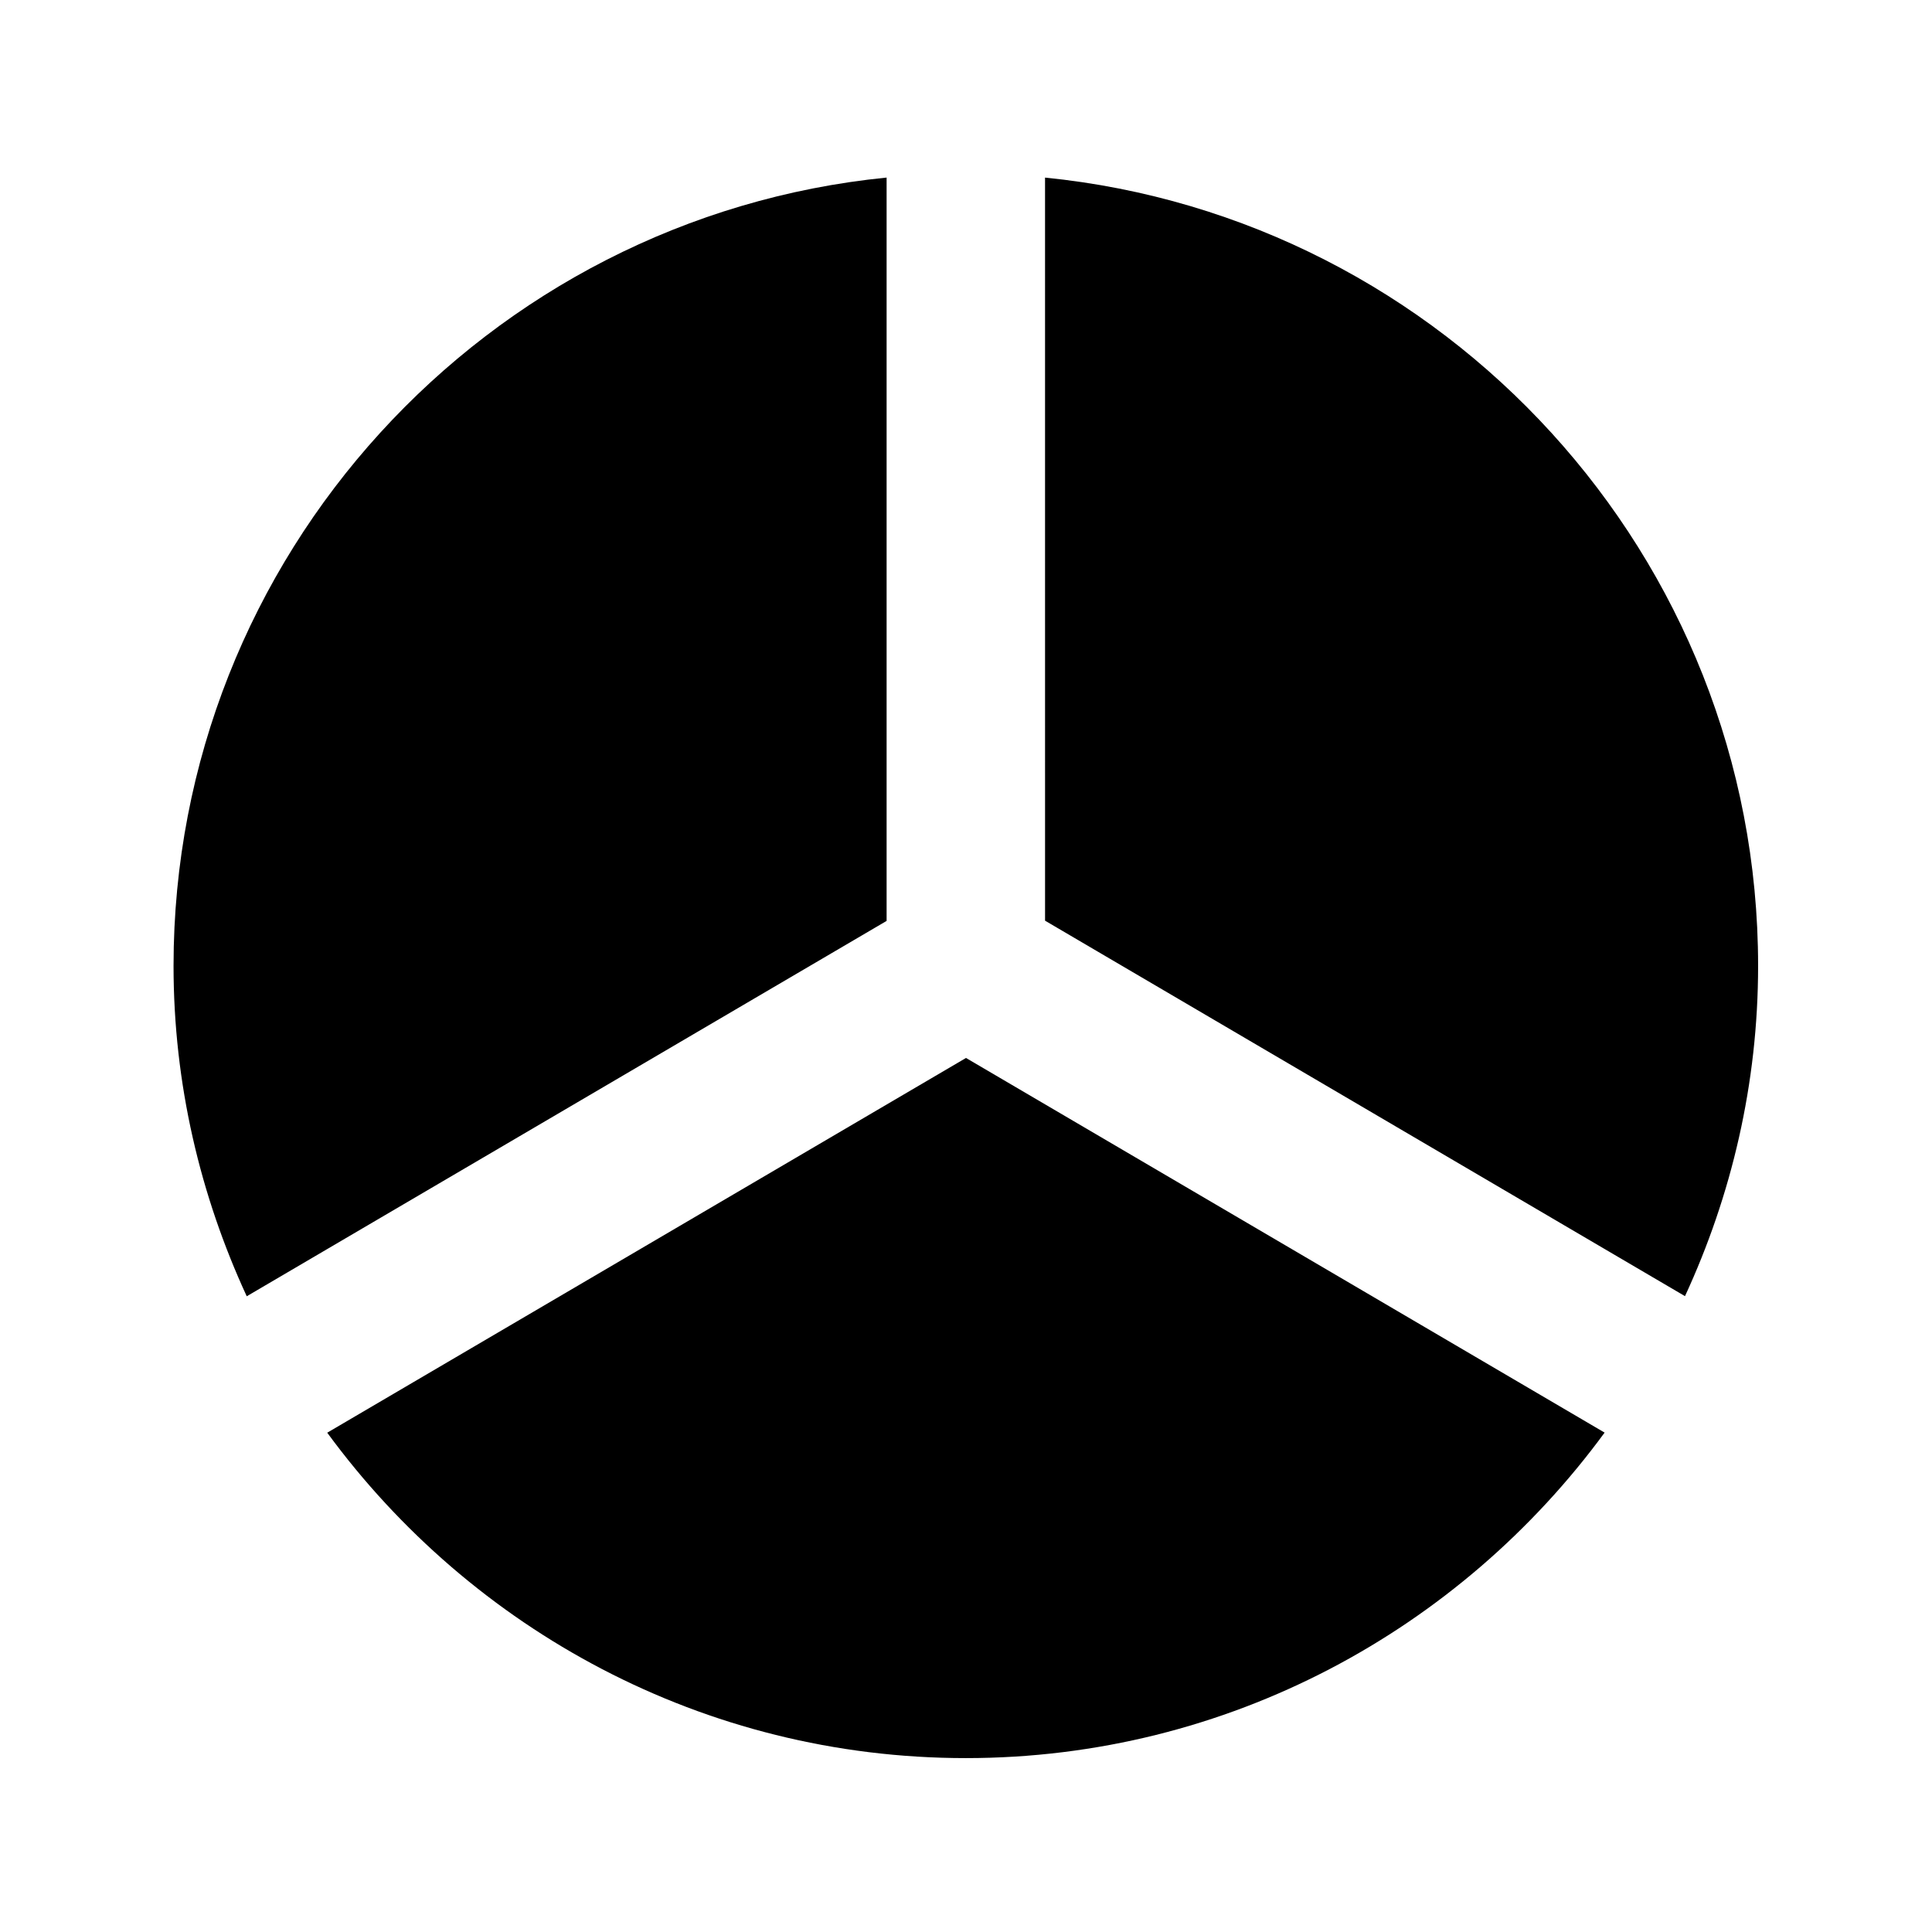 <?xml version="1.0" encoding="UTF-8"?>
<!-- Uploaded to: ICON Repo, www.iconrepo.com, Generator: ICON Repo Mixer Tools -->
<svg fill="#000000" width="800px" height="800px" version="1.1" viewBox="144 144 512 512" xmlns="http://www.w3.org/2000/svg">
 <g>
  <path d="m378.96 388.05v-196.99c-105.95 10.559-188.97 100.21-188.97 208.89 0 31.277 7.074 60.879 19.398 87.578z"/>
  <path d="m420.95 387.99 169.59 99.504c12.324-26.684 19.375-56.262 19.375-87.539 0-108.68-83.023-198.31-188.97-208.89z"/>
  <path d="m400 424.37-169.28 99.312c38.227 52.164 99.754 86.234 169.24 86.234s131.03-34.09 169.28-86.258z"/>
 </g>
</svg>